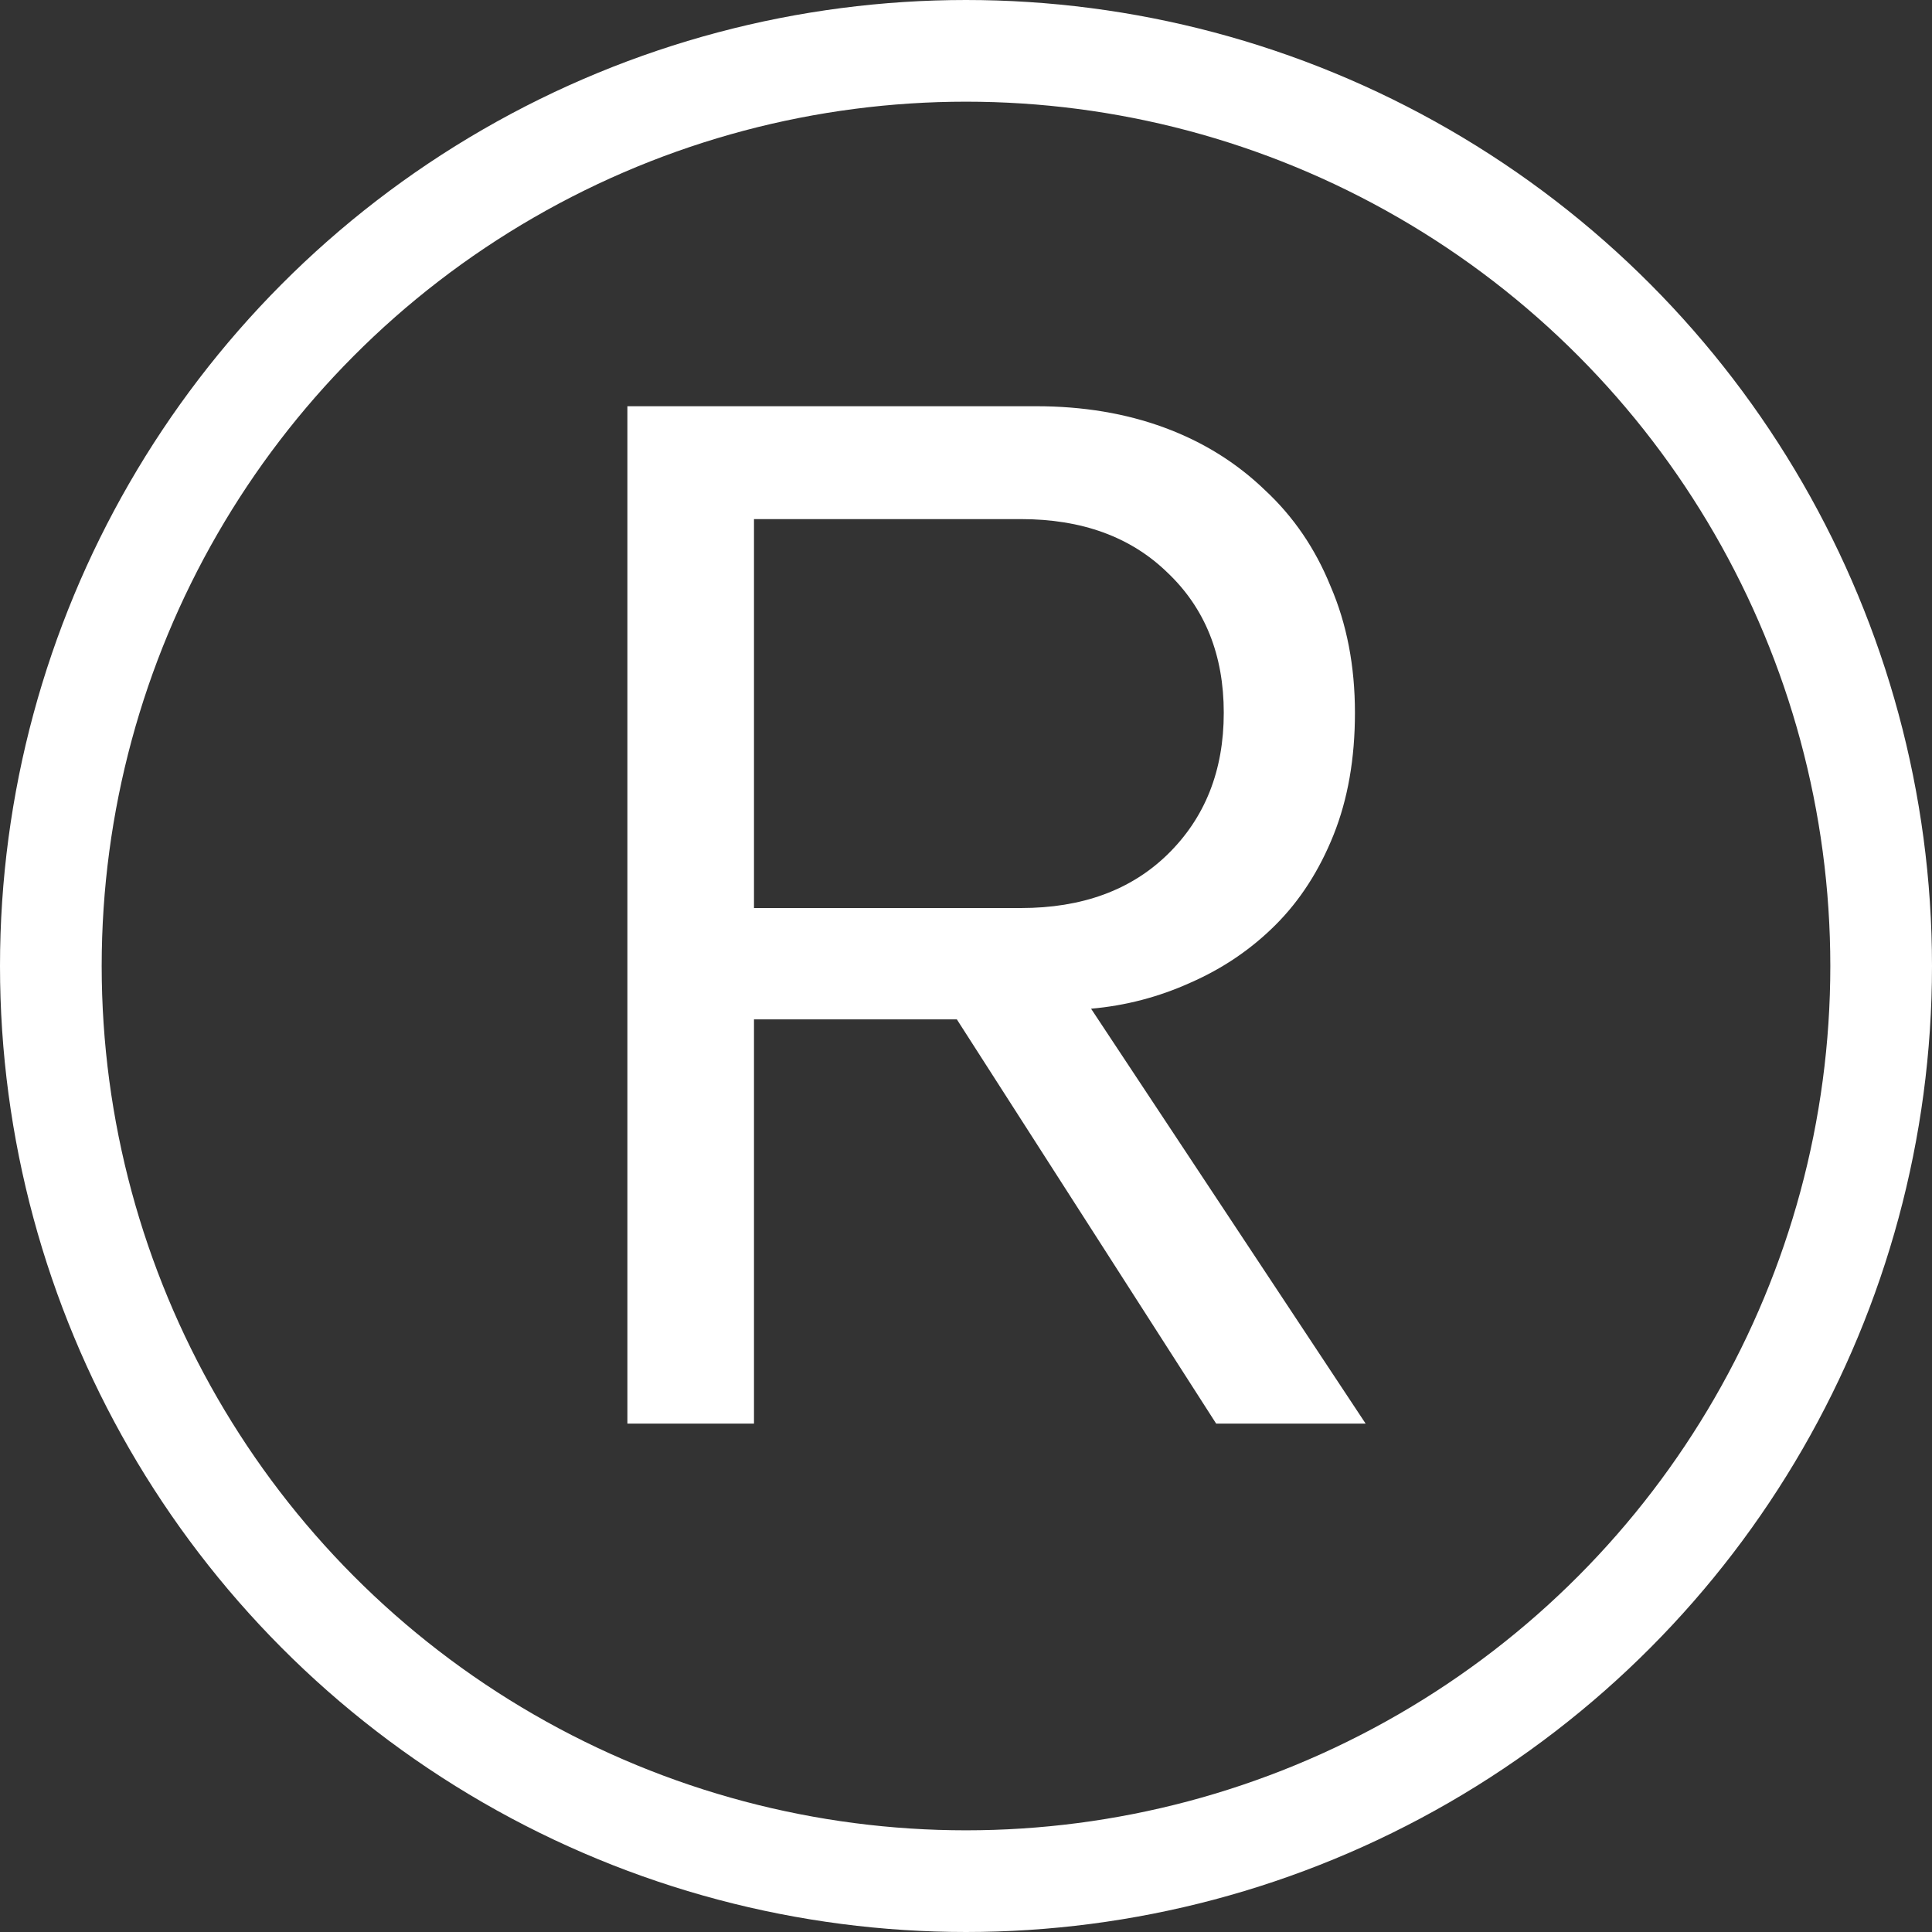 <?xml version="1.0" encoding="UTF-8"?> <svg xmlns="http://www.w3.org/2000/svg" width="19" height="19" viewBox="0 0 19 19" fill="none"><rect x="0" y="0" width="19" height="19" fill="#333333" stroke="none"/><path d="M11.96 14L9.41 10.025H7.415V14H6.17V3.995H10.19C10.65 3.995 11.07 4.065 11.45 4.205C11.83 4.345 12.16 4.55 12.44 4.82C12.72 5.08 12.935 5.395 13.085 5.765C13.245 6.135 13.325 6.55 13.325 7.01C13.325 7.46 13.255 7.86 13.115 8.21C12.975 8.56 12.785 8.855 12.545 9.095C12.305 9.335 12.025 9.525 11.705 9.665C11.395 9.805 11.07 9.89 10.73 9.92L13.43 14H11.96ZM10.04 8.93C10.64 8.93 11.12 8.755 11.48 8.405C11.85 8.045 12.035 7.58 12.035 7.01C12.035 6.44 11.85 5.98 11.48 5.63C11.12 5.28 10.64 5.105 10.04 5.105H7.415V8.93H10.04Z" fill="white"></path><circle cx="9.5" cy="9.5" r="9" stroke="white"></circle></svg> 